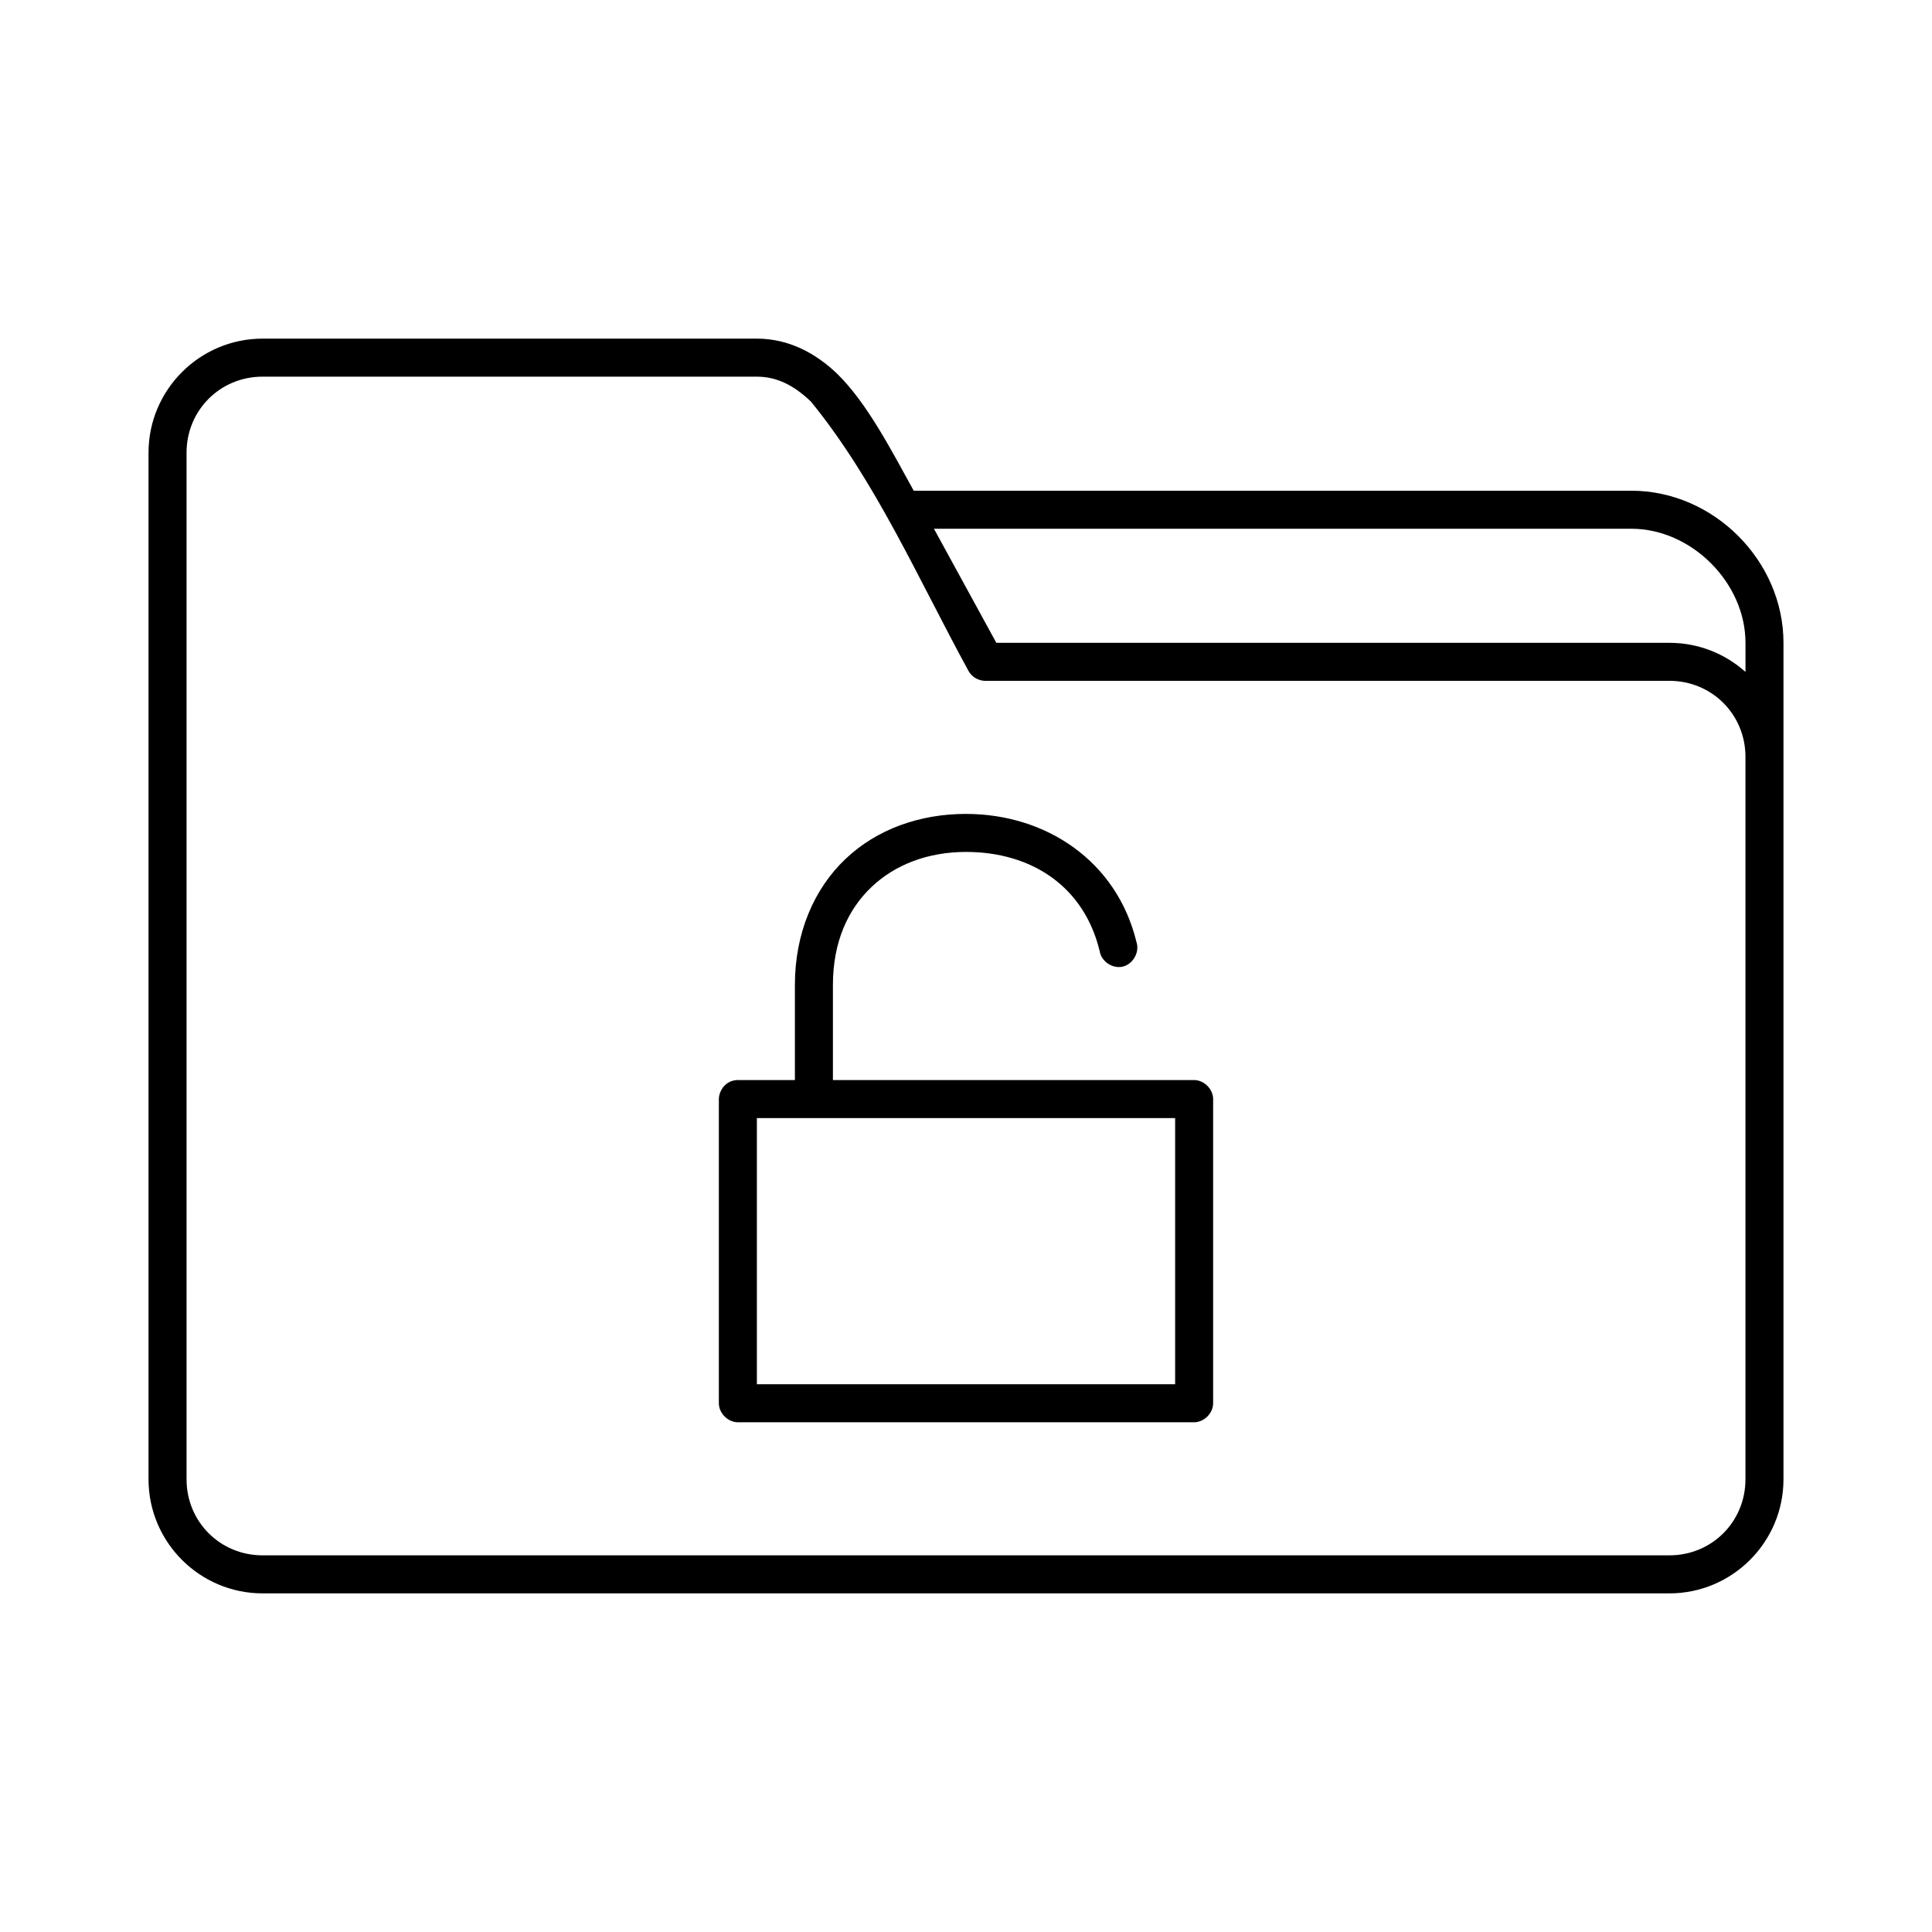 <?xml version="1.0" encoding="UTF-8"?>
<!-- The Best Svg Icon site in the world: iconSvg.co, Visit us! https://iconsvg.co -->
<svg fill="#000000" width="800px" height="800px" version="1.1" viewBox="144 144 512 512" xmlns="http://www.w3.org/2000/svg">
 <path d="m213.59 233.74c-16.66 0-30.23 13.57-30.23 30.23v272.06c0 16.66 13.57 30.23 30.23 30.23h372.82c16.66 0 30.23-13.57 30.23-30.23v-221.68c0-21.77-18.535-40.305-40.305-40.305h-190.19c-5.973-10.809-12.414-23.316-20.309-31.016-5.59-5.352-12.719-9.289-21.254-9.289h-130.99zm0 10.078h130.99c5.422 0 9.961 2.43 14.328 6.613 17.125 21.008 28.332 46.77 41.723 71.32 0.848 1.594 2.606 2.66 4.41 2.676h181.37c11.25 0 20.152 8.902 20.152 20.152v191.45c0 11.25-8.902 20.152-20.152 20.152h-372.82c-11.25 0-20.152-8.902-20.152-20.152v-272.06c0-11.25 8.902-20.152 20.152-20.152zm177.91 40.305h184.84c15.91 0 30.23 14.316 30.23 30.23v7.715c-5.352-4.797-12.422-7.715-20.152-7.715h-178.38l-16.531-30.23zm8.5 75.57c-12.301 0-23.656 4.07-31.961 11.965-8.301 7.894-13.383 19.582-13.383 33.379v25.191h-15.113c-3.277 0.004-5.031 2.894-5.039 5.039v80.609c0 2.637 2.398 5.039 5.039 5.039h120.91c2.637 0 5.039-2.398 5.039-5.039v-80.609c0-2.637-2.398-5.039-5.039-5.039h-95.723v-25.191c0-11.398 3.969-20.02 10.234-25.977 6.269-5.961 15.004-9.289 25.035-9.289 17.375 0 31.301 9.145 35.426 26.293 0.43 2.742 3.441 4.746 6.141 4.094 2.699-0.652 4.492-3.82 3.621-6.453-5.18-21.539-24.02-34.008-45.188-34.008zm-55.418 80.609h110.84v70.535h-110.84z"/>
</svg>